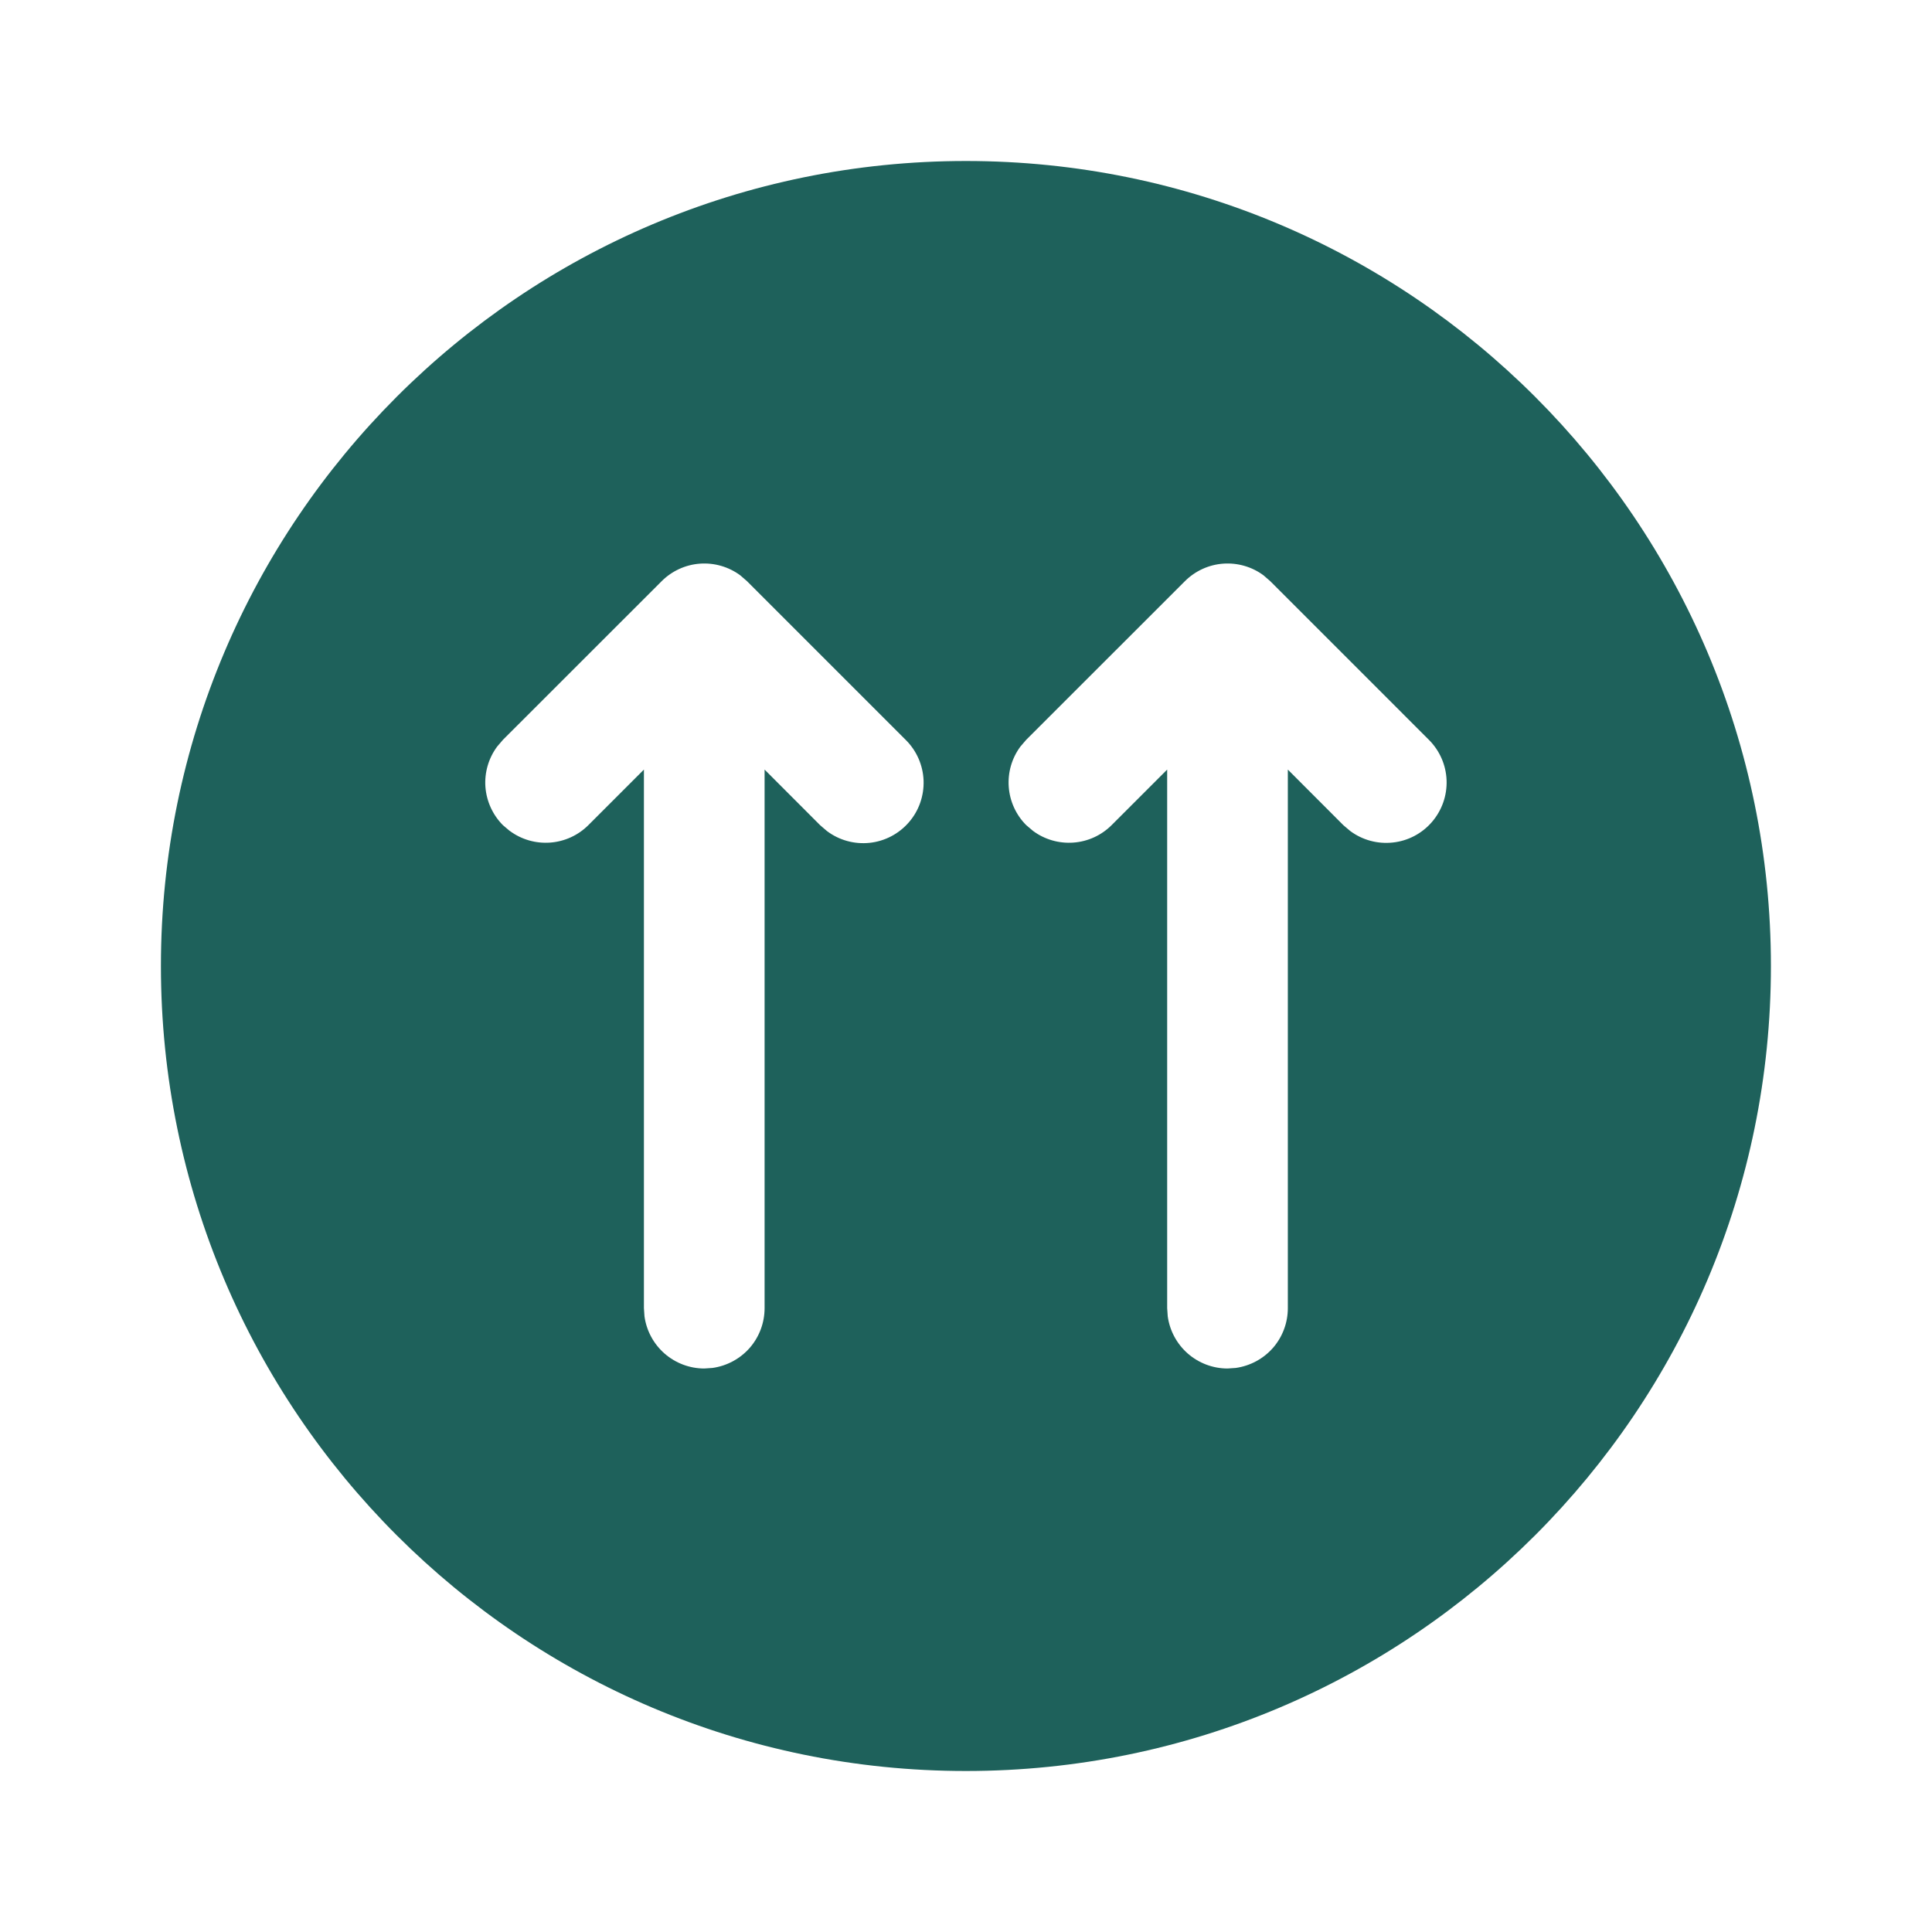 <?xml version="1.0" encoding="UTF-8"?> <svg xmlns="http://www.w3.org/2000/svg" width="24" height="24" viewBox="0 0 24 24" fill="none"> <path d="M12.748 10.25C12.621 10.123 12.544 9.954 12.531 9.775C12.518 9.596 12.569 9.418 12.676 9.274L12.748 9.19L14.719 7.22C14.846 7.093 15.015 7.015 15.194 7.002C15.373 6.989 15.552 7.04 15.696 7.147L15.78 7.22L17.75 9.19C17.884 9.324 17.963 9.503 17.97 9.693C17.977 9.882 17.912 10.067 17.788 10.211C17.665 10.354 17.491 10.446 17.303 10.466C17.114 10.487 16.925 10.436 16.773 10.323L16.688 10.251L15.998 9.56L15.998 16.25C15.998 16.431 15.933 16.606 15.814 16.743C15.695 16.879 15.53 16.968 15.351 16.993L15.249 17C15.068 17 14.893 16.934 14.756 16.815C14.62 16.696 14.531 16.532 14.506 16.352L14.499 16.25L14.499 9.56L13.809 10.25C13.682 10.377 13.514 10.454 13.334 10.467C13.155 10.48 12.977 10.429 12.833 10.322L12.748 10.25ZM21.999 12C21.999 6.478 17.522 2 11.999 2C6.476 2 1.999 6.478 1.999 12C1.999 17.524 6.476 22 11.999 22C17.522 22 21.999 17.524 21.999 12ZM6.333 10.323L6.248 10.251C6.121 10.124 6.044 9.955 6.03 9.776C6.017 9.597 6.069 9.418 6.176 9.274L6.248 9.19L8.219 7.22C8.346 7.093 8.515 7.015 8.694 7.002C8.873 6.989 9.051 7.04 9.196 7.147L9.28 7.22L11.25 9.19C11.386 9.324 11.465 9.504 11.473 9.694C11.48 9.884 11.416 10.07 11.291 10.214C11.167 10.358 10.992 10.45 10.803 10.47C10.614 10.49 10.424 10.438 10.272 10.323L10.188 10.251L9.498 9.56L9.498 16.25C9.498 16.431 9.433 16.606 9.314 16.743C9.195 16.879 9.03 16.968 8.851 16.993L8.749 17C8.568 17 8.393 16.934 8.256 16.815C8.12 16.696 8.031 16.532 8.006 16.352L7.999 16.25L7.999 9.56L7.309 10.25C7.182 10.377 7.013 10.454 6.834 10.467C6.655 10.48 6.477 10.429 6.333 10.322V10.323Z" fill="#1E615B"></path> </svg> 